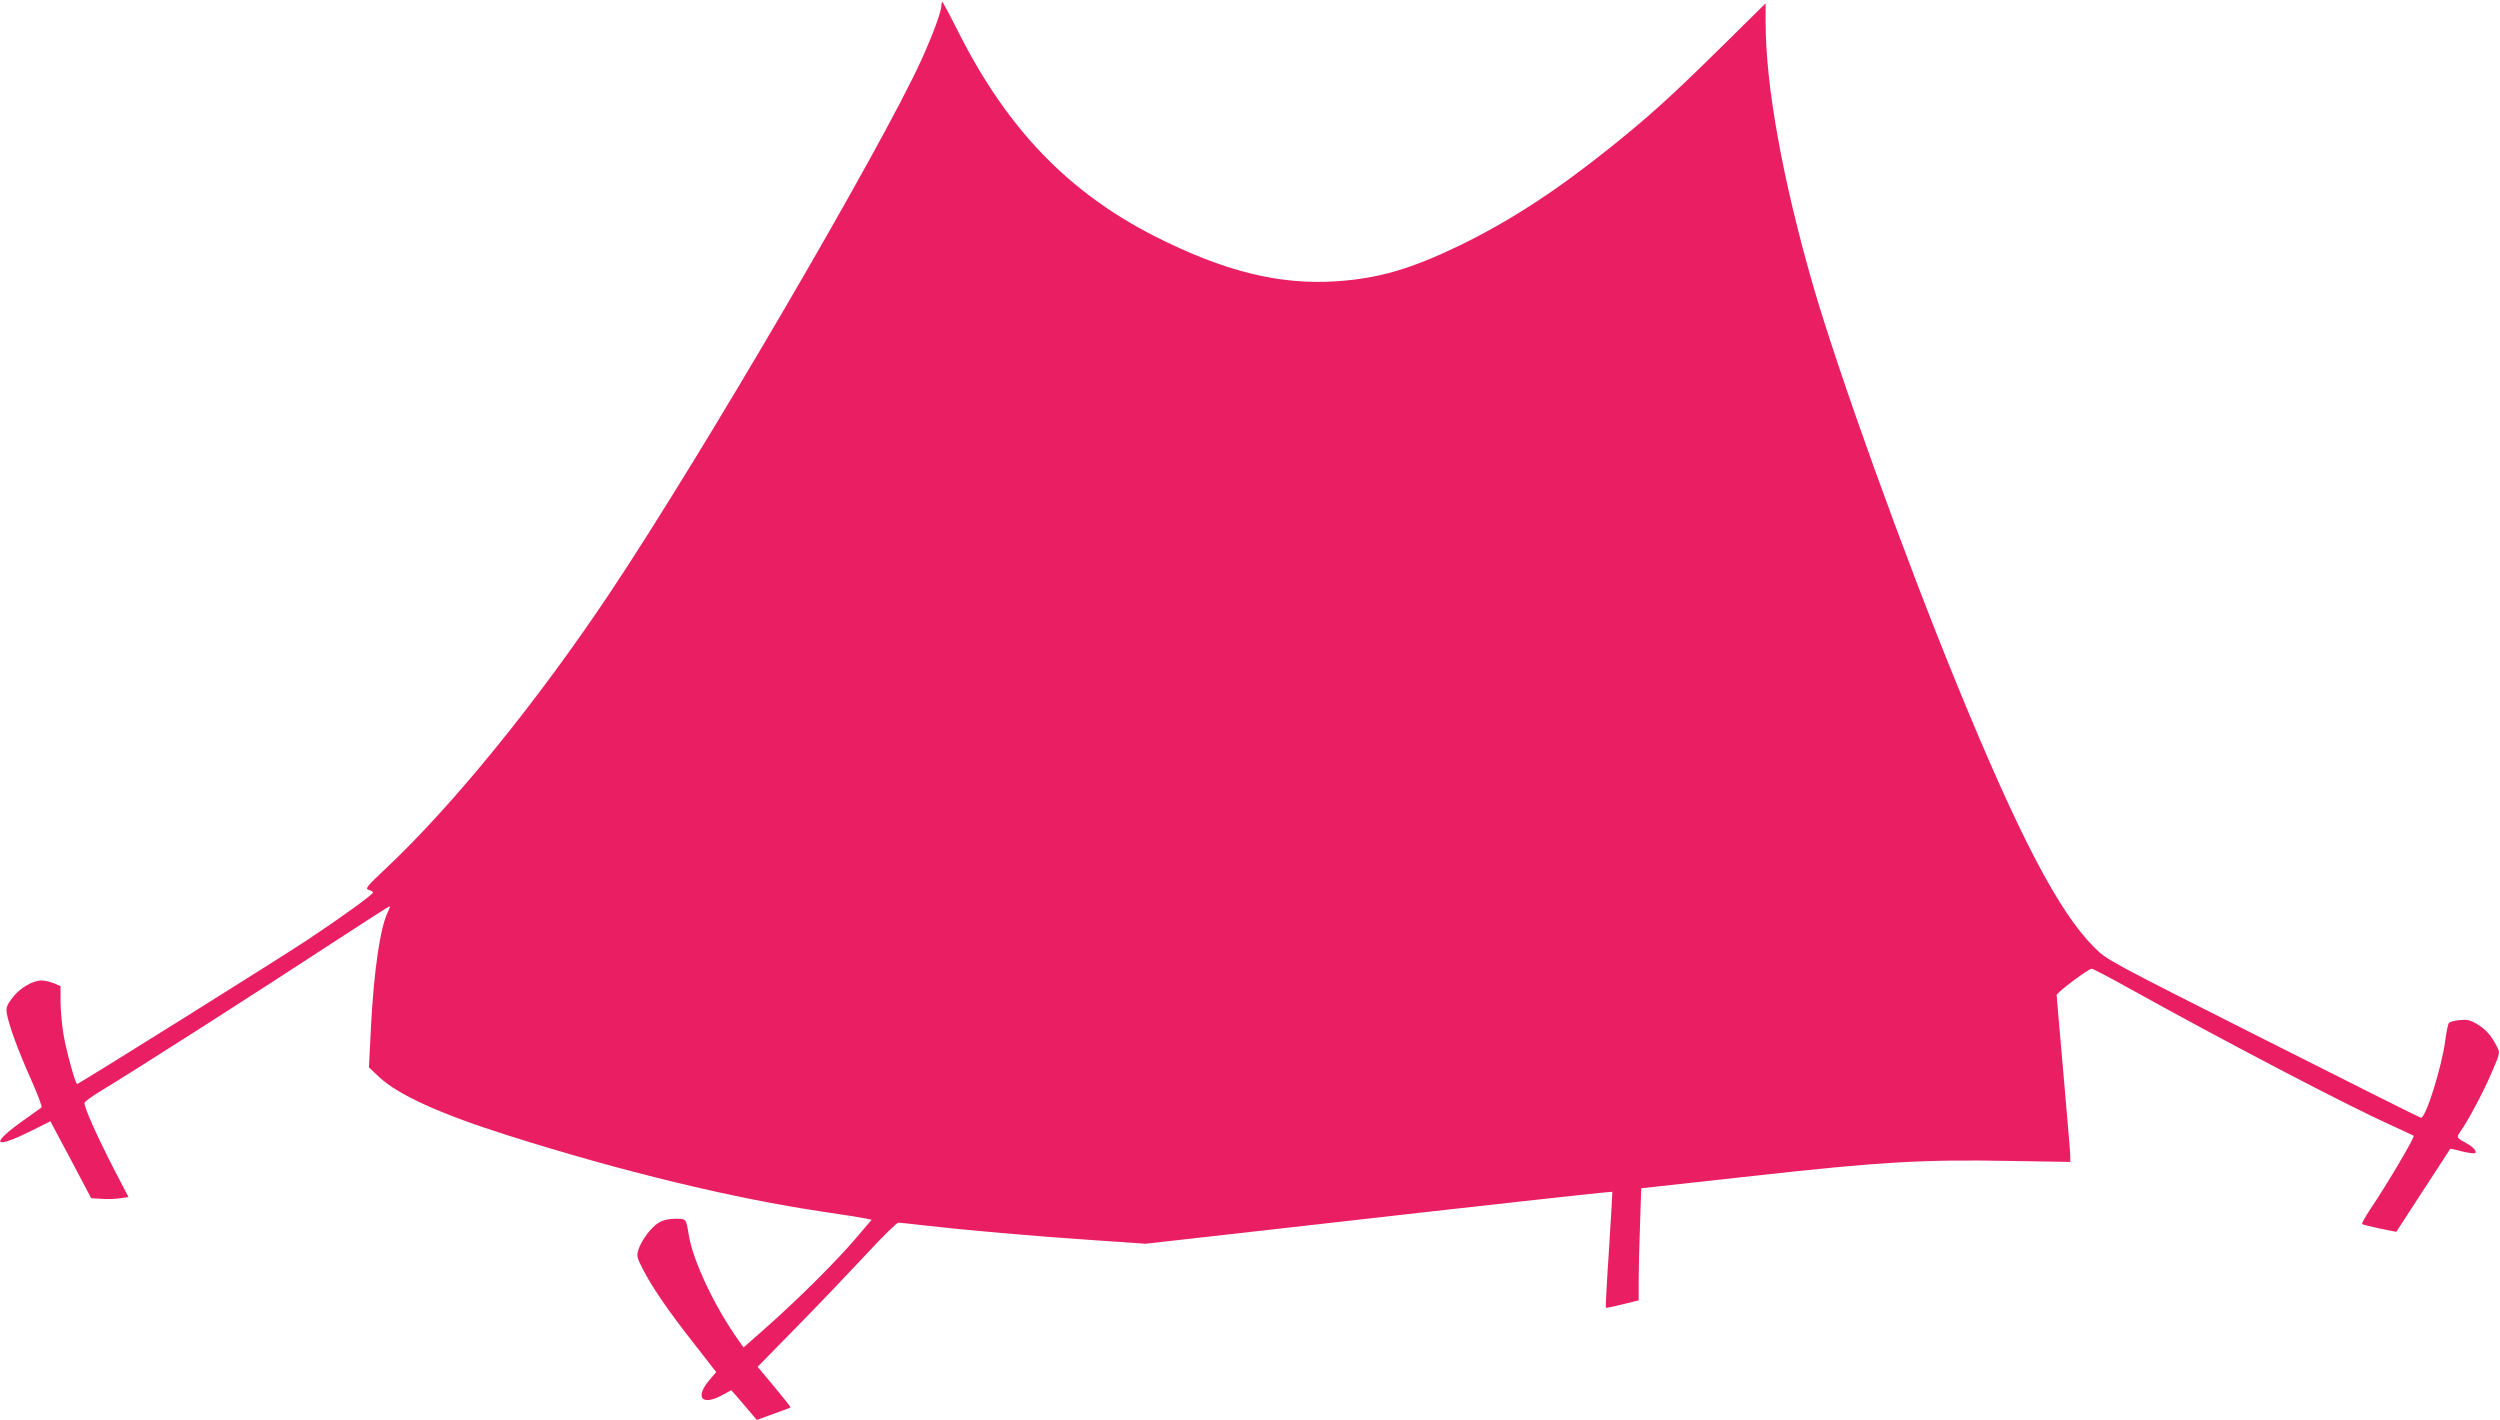 <?xml version="1.0" standalone="no"?>
<!DOCTYPE svg PUBLIC "-//W3C//DTD SVG 20010904//EN"
 "http://www.w3.org/TR/2001/REC-SVG-20010904/DTD/svg10.dtd">
<svg version="1.0" xmlns="http://www.w3.org/2000/svg"
 width="1280pt" height="727pt" viewBox="0 0 1280 727"
 preserveAspectRatio="xMidYMid meet">
<g transform="translate(0,727) scale(0.1,-0.1)"
fill="#e91e63" stroke="none">
<path d="M4820 7242 c0 -31 -44 -150 -103 -280 -204 -448 -1121 -2018 -1590
-2721 -371 -557 -807 -1094 -1153 -1419 -97 -91 -106 -103 -86 -108 12 -4 22
-9 22 -13 0 -11 -164 -129 -340 -246 -153 -101 -1166 -735 -1175 -735 -9 0
-55 167 -70 254 -8 49 -15 124 -15 168 l0 79 -35 15 c-19 7 -47 14 -62 14 -45
0 -112 -39 -149 -88 -30 -40 -34 -52 -29 -82 12 -63 54 -179 120 -328 36 -80
62 -149 58 -152 -5 -4 -39 -28 -77 -55 -190 -133 -177 -165 26 -64 l96 48 105
-197 104 -197 54 -3 c30 -2 73 -1 95 3 l42 6 -75 144 c-89 173 -156 324 -150
339 3 7 33 29 68 51 219 133 780 492 1256 803 128 84 235 152 238 152 3 0 -1
-12 -8 -27 -40 -78 -73 -302 -88 -598 l-10 -200 54 -51 c97 -90 312 -188 657
-297 584 -185 1153 -323 1620 -392 96 -14 190 -29 209 -33 l34 -7 -81 -95
c-95 -112 -289 -306 -456 -454 l-119 -105 -26 37 c-122 171 -235 410 -255 542
-13 81 -12 80 -69 80 -34 0 -63 -7 -84 -20 -39 -23 -87 -88 -104 -137 -10 -33
-9 -41 23 -102 48 -94 131 -214 262 -381 l113 -145 -29 -34 c-82 -93 -49 -142
58 -85 l48 26 26 -29 c14 -16 43 -50 65 -76 l40 -47 85 31 c46 16 86 31 87 33
2 2 -35 49 -82 105 l-86 103 203 207 c112 114 270 280 353 369 82 89 156 162
165 162 8 0 71 -7 140 -15 200 -23 553 -54 850 -74 l275 -19 700 79 c1047 119
1688 190 1690 187 1 -2 -7 -135 -17 -297 -11 -161 -18 -295 -16 -297 2 -1 41
6 86 18 l82 20 0 102 c0 55 3 184 7 286 l6 186 571 63 c658 73 868 85 1319 77
l307 -5 0 28 c0 15 -16 204 -35 421 -19 217 -35 399 -35 405 0 13 162 135 180
135 6 0 96 -47 198 -104 484 -269 1116 -599 1332 -696 63 -29 116 -53 118 -55
7 -6 -135 -247 -220 -373 -27 -41 -47 -76 -44 -79 3 -3 43 -13 90 -23 l85 -17
137 211 c76 116 138 212 139 214 1 1 28 -4 60 -13 32 -8 62 -12 67 -9 12 7 -8
31 -41 49 -55 30 -55 31 -34 61 41 58 122 211 162 306 41 96 42 98 25 130 -30
58 -58 89 -102 115 -35 21 -52 24 -88 20 -25 -2 -50 -9 -55 -14 -5 -5 -13 -44
-19 -88 -17 -136 -101 -403 -125 -398 -6 1 -369 183 -809 405 -797 402 -798
402 -865 469 -181 181 -386 574 -700 1341 -277 677 -608 1597 -740 2053 -155
540 -241 1018 -241 1339 l0 99 -227 -224 c-259 -255 -367 -353 -573 -518 -273
-219 -514 -375 -765 -497 -250 -121 -414 -169 -630 -184 -294 -20 -576 50
-932 230 -442 225 -754 548 -1003 1040 -44 88 -83 160 -85 160 -3 0 -5 -8 -5
-18z"/>
</g>
</svg>
